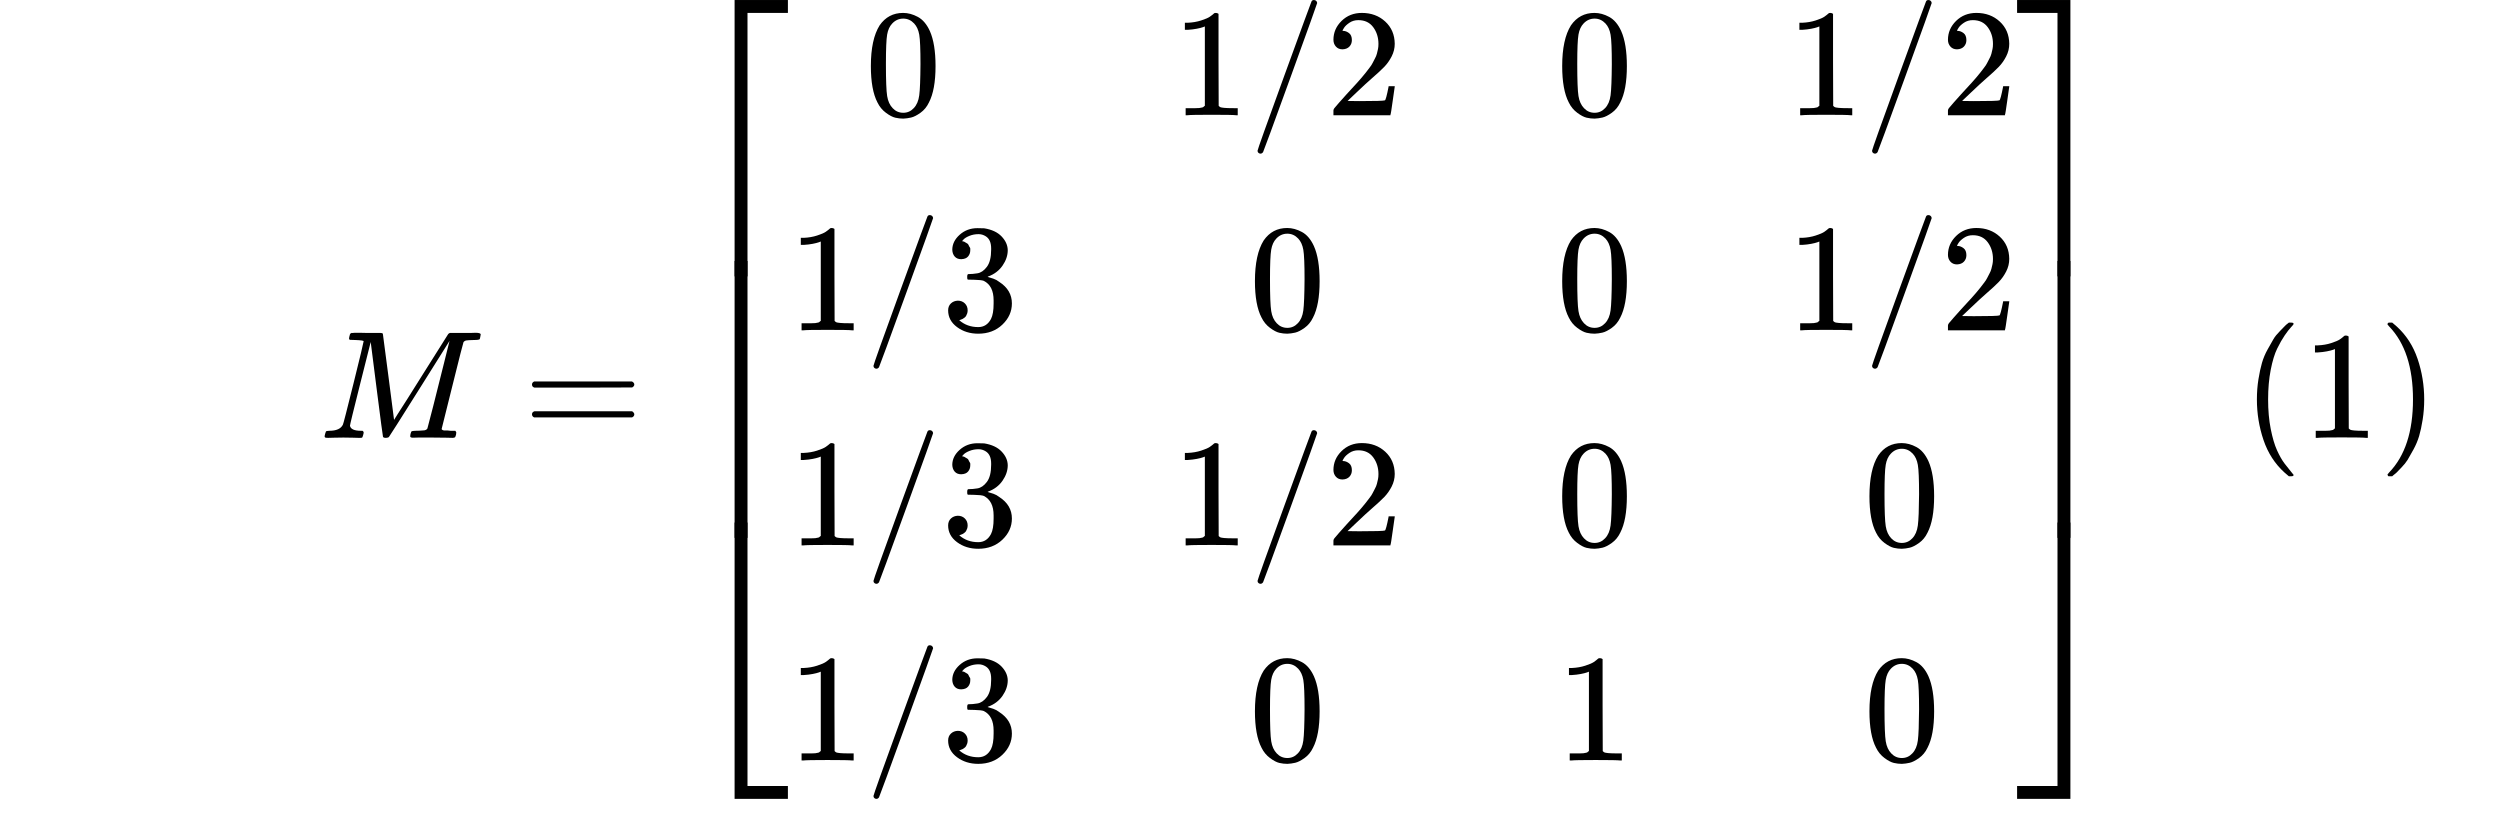   <svg xmlns="http://www.w3.org/2000/svg" role="img" focusable="false" aria-hidden="true" style="vertical-align: -5.317ex; min-width: 35.915ex; width: 35.915ex; height: 11.765ex; max-width: 300% !important;">
   <g stroke="currentColor" fill="currentColor" stroke-width="0" transform="matrix(1 0 0 -1 0 0) scale(0.016) translate(0, -2850)">
    <g data-mml-node="math">
     <g data-mml-node="mtable" transform="translate(2078, 0) translate(-2078, 0)">
      <g transform="translate(0, 2850) matrix(1 0 0 -1 0 0) scale(60.97)">
       <svg data-table="true" preserveAspectRatio="xMidYMid" viewBox="-2078 -2850 15874.6 5200" style="max-width: 300% !important;">
        <g transform="matrix(1 0 0 -1 0 0)">
         <g data-mml-node="mlabeledtr">
          <g data-mml-node="mtd">
           <g data-mml-node="mi">
            <path data-c="4D" d="M289 629Q289 635 232 637Q208 637 201 638T194 648Q194 649 196 659Q197 662 198 666T199 671T201 676T203 679T207 681T212 683T220 683T232 684Q238 684 262 684T307 683Q386 683 398 683T414 678Q415 674 451 396L487 117L510 154Q534 190 574 254T662 394Q837 673 839 675Q840 676 842 678T846 681L852 683H948Q965 683 988 683T1017 684Q1051 684 1051 673Q1051 668 1048 656T1045 643Q1041 637 1008 637Q968 636 957 634T939 623Q936 618 867 340T797 59Q797 55 798 54T805 50T822 48T855 46H886Q892 37 892 35Q892 19 885 5Q880 0 869 0Q864 0 828 1T736 2Q675 2 644 2T609 1Q592 1 592 11Q592 13 594 25Q598 41 602 43T625 46Q652 46 685 49Q699 52 704 61Q706 65 742 207T813 490T848 631L654 322Q458 10 453 5Q451 4 449 3Q444 0 433 0Q418 0 415 7Q413 11 374 317L335 624L267 354Q200 88 200 79Q206 46 272 46H282Q288 41 289 37T286 19Q282 3 278 1Q274 0 267 0Q265 0 255 0T221 1T157 2Q127 2 95 1T58 0Q43 0 39 2T35 11Q35 13 38 25T43 40Q45 46 65 46Q135 46 154 86Q158 92 223 354T289 629Z">
            </path>
           </g>
           <g data-mml-node="mo" transform="translate(1328.8, 0)">
            <path data-c="3D" d="M56 347Q56 360 70 367H707Q722 359 722 347Q722 336 708 328L390 327H72Q56 332 56 347ZM56 153Q56 168 72 173H708Q722 163 722 153Q722 140 707 133H70Q56 140 56 153Z">
            </path>
           </g>
           <g data-mml-node="mrow" transform="translate(2384.6, 0)">
            <g data-mml-node="mo">
             <path data-c="23A1" d="M319 -645V1154H666V1070H403V-645H319Z" transform="translate(0, 1696)">
             </path>
             <path data-c="23A3" d="M319 -644V1155H403V-560H666V-644H319Z" transform="translate(0, -1706)">
             </path>
             <svg width="667" height="1802" y="-651" x="0" viewBox="0 450.5 667 1802" style="max-width: 300% !important;">
              <path data-c="23A2" d="M319 0V602H403V0H319Z" transform="scale(1, 4.49)">
              </path>
              <g>
              </g>
             </svg>
            </g>
            <g data-mml-node="mtable" transform="translate(667, 0)">
             <g data-mml-node="mtr" transform="translate(0, 2100)">
              <g data-mml-node="mtd" transform="translate(500, 0)">
               <g data-mml-node="mn">
                <path data-c="30" d="M96 585Q152 666 249 666Q297 666 345 640T423 548Q460 465 460 320Q460 165 417 83Q397 41 362 16T301 -15T250 -22Q224 -22 198 -16T137 16T82 83Q39 165 39 320Q39 494 96 585ZM321 597Q291 629 250 629Q208 629 178 597Q153 571 145 525T137 333Q137 175 145 125T181 46Q209 16 250 16Q290 16 318 46Q347 76 354 130T362 333Q362 478 354 524T321 597Z">
                </path>
               </g>
              </g>
              <g data-mml-node="mtd" transform="translate(2500, 0)">
               <g data-mml-node="mn">
                <path data-c="31" d="M213 578L200 573Q186 568 160 563T102 556H83V602H102Q149 604 189 617T245 641T273 663Q275 666 285 666Q294 666 302 660V361L303 61Q310 54 315 52T339 48T401 46H427V0H416Q395 3 257 3Q121 3 100 0H88V46H114Q136 46 152 46T177 47T193 50T201 52T207 57T213 61V578Z">
                </path>
               </g>
               <g data-mml-node="TeXAtom" data-mjx-texclass="ORD" transform="translate(500, 0)">
                <g data-mml-node="mo">
                 <path data-c="2F" d="M423 750Q432 750 438 744T444 730Q444 725 271 248T92 -240Q85 -250 75 -250Q68 -250 62 -245T56 -231Q56 -221 230 257T407 740Q411 750 423 750Z">
                 </path>
                </g>
               </g>
               <g data-mml-node="mn" transform="translate(1000, 0)">
                <path data-c="32" d="M109 429Q82 429 66 447T50 491Q50 562 103 614T235 666Q326 666 387 610T449 465Q449 422 429 383T381 315T301 241Q265 210 201 149L142 93L218 92Q375 92 385 97Q392 99 409 186V189H449V186Q448 183 436 95T421 3V0H50V19V31Q50 38 56 46T86 81Q115 113 136 137Q145 147 170 174T204 211T233 244T261 278T284 308T305 340T320 369T333 401T340 431T343 464Q343 527 309 573T212 619Q179 619 154 602T119 569T109 550Q109 549 114 549Q132 549 151 535T170 489Q170 464 154 447T109 429Z">
                </path>
               </g>
              </g>
              <g data-mml-node="mtd" transform="translate(5000, 0)">
               <g data-mml-node="mn">
                <path data-c="30" d="M96 585Q152 666 249 666Q297 666 345 640T423 548Q460 465 460 320Q460 165 417 83Q397 41 362 16T301 -15T250 -22Q224 -22 198 -16T137 16T82 83Q39 165 39 320Q39 494 96 585ZM321 597Q291 629 250 629Q208 629 178 597Q153 571 145 525T137 333Q137 175 145 125T181 46Q209 16 250 16Q290 16 318 46Q347 76 354 130T362 333Q362 478 354 524T321 597Z">
                </path>
               </g>
              </g>
              <g data-mml-node="mtd" transform="translate(6500, 0)">
               <g data-mml-node="mn">
                <path data-c="31" d="M213 578L200 573Q186 568 160 563T102 556H83V602H102Q149 604 189 617T245 641T273 663Q275 666 285 666Q294 666 302 660V361L303 61Q310 54 315 52T339 48T401 46H427V0H416Q395 3 257 3Q121 3 100 0H88V46H114Q136 46 152 46T177 47T193 50T201 52T207 57T213 61V578Z">
                </path>
               </g>
               <g data-mml-node="TeXAtom" data-mjx-texclass="ORD" transform="translate(500, 0)">
                <g data-mml-node="mo">
                 <path data-c="2F" d="M423 750Q432 750 438 744T444 730Q444 725 271 248T92 -240Q85 -250 75 -250Q68 -250 62 -245T56 -231Q56 -221 230 257T407 740Q411 750 423 750Z">
                 </path>
                </g>
               </g>
               <g data-mml-node="mn" transform="translate(1000, 0)">
                <path data-c="32" d="M109 429Q82 429 66 447T50 491Q50 562 103 614T235 666Q326 666 387 610T449 465Q449 422 429 383T381 315T301 241Q265 210 201 149L142 93L218 92Q375 92 385 97Q392 99 409 186V189H449V186Q448 183 436 95T421 3V0H50V19V31Q50 38 56 46T86 81Q115 113 136 137Q145 147 170 174T204 211T233 244T261 278T284 308T305 340T320 369T333 401T340 431T343 464Q343 527 309 573T212 619Q179 619 154 602T119 569T109 550Q109 549 114 549Q132 549 151 535T170 489Q170 464 154 447T109 429Z">
                </path>
               </g>
              </g>
             </g>
             <g data-mml-node="mtr" transform="translate(0, 700)">
              <g data-mml-node="mtd">
               <g data-mml-node="mn">
                <path data-c="31" d="M213 578L200 573Q186 568 160 563T102 556H83V602H102Q149 604 189 617T245 641T273 663Q275 666 285 666Q294 666 302 660V361L303 61Q310 54 315 52T339 48T401 46H427V0H416Q395 3 257 3Q121 3 100 0H88V46H114Q136 46 152 46T177 47T193 50T201 52T207 57T213 61V578Z">
                </path>
               </g>
               <g data-mml-node="TeXAtom" data-mjx-texclass="ORD" transform="translate(500, 0)">
                <g data-mml-node="mo">
                 <path data-c="2F" d="M423 750Q432 750 438 744T444 730Q444 725 271 248T92 -240Q85 -250 75 -250Q68 -250 62 -245T56 -231Q56 -221 230 257T407 740Q411 750 423 750Z">
                 </path>
                </g>
               </g>
               <g data-mml-node="mn" transform="translate(1000, 0)">
                <path data-c="33" d="M127 463Q100 463 85 480T69 524Q69 579 117 622T233 665Q268 665 277 664Q351 652 390 611T430 522Q430 470 396 421T302 350L299 348Q299 347 308 345T337 336T375 315Q457 262 457 175Q457 96 395 37T238 -22Q158 -22 100 21T42 130Q42 158 60 175T105 193Q133 193 151 175T169 130Q169 119 166 110T159 94T148 82T136 74T126 70T118 67L114 66Q165 21 238 21Q293 21 321 74Q338 107 338 175V195Q338 290 274 322Q259 328 213 329L171 330L168 332Q166 335 166 348Q166 366 174 366Q202 366 232 371Q266 376 294 413T322 525V533Q322 590 287 612Q265 626 240 626Q208 626 181 615T143 592T132 580H135Q138 579 143 578T153 573T165 566T175 555T183 540T186 520Q186 498 172 481T127 463Z">
                </path>
               </g>
              </g>
              <g data-mml-node="mtd" transform="translate(3000, 0)">
               <g data-mml-node="mn">
                <path data-c="30" d="M96 585Q152 666 249 666Q297 666 345 640T423 548Q460 465 460 320Q460 165 417 83Q397 41 362 16T301 -15T250 -22Q224 -22 198 -16T137 16T82 83Q39 165 39 320Q39 494 96 585ZM321 597Q291 629 250 629Q208 629 178 597Q153 571 145 525T137 333Q137 175 145 125T181 46Q209 16 250 16Q290 16 318 46Q347 76 354 130T362 333Q362 478 354 524T321 597Z">
                </path>
               </g>
              </g>
              <g data-mml-node="mtd" transform="translate(5000, 0)">
               <g data-mml-node="mn">
                <path data-c="30" d="M96 585Q152 666 249 666Q297 666 345 640T423 548Q460 465 460 320Q460 165 417 83Q397 41 362 16T301 -15T250 -22Q224 -22 198 -16T137 16T82 83Q39 165 39 320Q39 494 96 585ZM321 597Q291 629 250 629Q208 629 178 597Q153 571 145 525T137 333Q137 175 145 125T181 46Q209 16 250 16Q290 16 318 46Q347 76 354 130T362 333Q362 478 354 524T321 597Z">
                </path>
               </g>
              </g>
              <g data-mml-node="mtd" transform="translate(6500, 0)">
               <g data-mml-node="mn">
                <path data-c="31" d="M213 578L200 573Q186 568 160 563T102 556H83V602H102Q149 604 189 617T245 641T273 663Q275 666 285 666Q294 666 302 660V361L303 61Q310 54 315 52T339 48T401 46H427V0H416Q395 3 257 3Q121 3 100 0H88V46H114Q136 46 152 46T177 47T193 50T201 52T207 57T213 61V578Z">
                </path>
               </g>
               <g data-mml-node="TeXAtom" data-mjx-texclass="ORD" transform="translate(500, 0)">
                <g data-mml-node="mo">
                 <path data-c="2F" d="M423 750Q432 750 438 744T444 730Q444 725 271 248T92 -240Q85 -250 75 -250Q68 -250 62 -245T56 -231Q56 -221 230 257T407 740Q411 750 423 750Z">
                 </path>
                </g>
               </g>
               <g data-mml-node="mn" transform="translate(1000, 0)">
                <path data-c="32" d="M109 429Q82 429 66 447T50 491Q50 562 103 614T235 666Q326 666 387 610T449 465Q449 422 429 383T381 315T301 241Q265 210 201 149L142 93L218 92Q375 92 385 97Q392 99 409 186V189H449V186Q448 183 436 95T421 3V0H50V19V31Q50 38 56 46T86 81Q115 113 136 137Q145 147 170 174T204 211T233 244T261 278T284 308T305 340T320 369T333 401T340 431T343 464Q343 527 309 573T212 619Q179 619 154 602T119 569T109 550Q109 549 114 549Q132 549 151 535T170 489Q170 464 154 447T109 429Z">
                </path>
               </g>
              </g>
             </g>
             <g data-mml-node="mtr" transform="translate(0, -700)">
              <g data-mml-node="mtd">
               <g data-mml-node="mn">
                <path data-c="31" d="M213 578L200 573Q186 568 160 563T102 556H83V602H102Q149 604 189 617T245 641T273 663Q275 666 285 666Q294 666 302 660V361L303 61Q310 54 315 52T339 48T401 46H427V0H416Q395 3 257 3Q121 3 100 0H88V46H114Q136 46 152 46T177 47T193 50T201 52T207 57T213 61V578Z">
                </path>
               </g>
               <g data-mml-node="TeXAtom" data-mjx-texclass="ORD" transform="translate(500, 0)">
                <g data-mml-node="mo">
                 <path data-c="2F" d="M423 750Q432 750 438 744T444 730Q444 725 271 248T92 -240Q85 -250 75 -250Q68 -250 62 -245T56 -231Q56 -221 230 257T407 740Q411 750 423 750Z">
                 </path>
                </g>
               </g>
               <g data-mml-node="mn" transform="translate(1000, 0)">
                <path data-c="33" d="M127 463Q100 463 85 480T69 524Q69 579 117 622T233 665Q268 665 277 664Q351 652 390 611T430 522Q430 470 396 421T302 350L299 348Q299 347 308 345T337 336T375 315Q457 262 457 175Q457 96 395 37T238 -22Q158 -22 100 21T42 130Q42 158 60 175T105 193Q133 193 151 175T169 130Q169 119 166 110T159 94T148 82T136 74T126 70T118 67L114 66Q165 21 238 21Q293 21 321 74Q338 107 338 175V195Q338 290 274 322Q259 328 213 329L171 330L168 332Q166 335 166 348Q166 366 174 366Q202 366 232 371Q266 376 294 413T322 525V533Q322 590 287 612Q265 626 240 626Q208 626 181 615T143 592T132 580H135Q138 579 143 578T153 573T165 566T175 555T183 540T186 520Q186 498 172 481T127 463Z">
                </path>
               </g>
              </g>
              <g data-mml-node="mtd" transform="translate(2500, 0)">
               <g data-mml-node="mn">
                <path data-c="31" d="M213 578L200 573Q186 568 160 563T102 556H83V602H102Q149 604 189 617T245 641T273 663Q275 666 285 666Q294 666 302 660V361L303 61Q310 54 315 52T339 48T401 46H427V0H416Q395 3 257 3Q121 3 100 0H88V46H114Q136 46 152 46T177 47T193 50T201 52T207 57T213 61V578Z">
                </path>
               </g>
               <g data-mml-node="TeXAtom" data-mjx-texclass="ORD" transform="translate(500, 0)">
                <g data-mml-node="mo">
                 <path data-c="2F" d="M423 750Q432 750 438 744T444 730Q444 725 271 248T92 -240Q85 -250 75 -250Q68 -250 62 -245T56 -231Q56 -221 230 257T407 740Q411 750 423 750Z">
                 </path>
                </g>
               </g>
               <g data-mml-node="mn" transform="translate(1000, 0)">
                <path data-c="32" d="M109 429Q82 429 66 447T50 491Q50 562 103 614T235 666Q326 666 387 610T449 465Q449 422 429 383T381 315T301 241Q265 210 201 149L142 93L218 92Q375 92 385 97Q392 99 409 186V189H449V186Q448 183 436 95T421 3V0H50V19V31Q50 38 56 46T86 81Q115 113 136 137Q145 147 170 174T204 211T233 244T261 278T284 308T305 340T320 369T333 401T340 431T343 464Q343 527 309 573T212 619Q179 619 154 602T119 569T109 550Q109 549 114 549Q132 549 151 535T170 489Q170 464 154 447T109 429Z">
                </path>
               </g>
              </g>
              <g data-mml-node="mtd" transform="translate(5000, 0)">
               <g data-mml-node="mn">
                <path data-c="30" d="M96 585Q152 666 249 666Q297 666 345 640T423 548Q460 465 460 320Q460 165 417 83Q397 41 362 16T301 -15T250 -22Q224 -22 198 -16T137 16T82 83Q39 165 39 320Q39 494 96 585ZM321 597Q291 629 250 629Q208 629 178 597Q153 571 145 525T137 333Q137 175 145 125T181 46Q209 16 250 16Q290 16 318 46Q347 76 354 130T362 333Q362 478 354 524T321 597Z">
                </path>
               </g>
              </g>
              <g data-mml-node="mtd" transform="translate(7000, 0)">
               <g data-mml-node="mn">
                <path data-c="30" d="M96 585Q152 666 249 666Q297 666 345 640T423 548Q460 465 460 320Q460 165 417 83Q397 41 362 16T301 -15T250 -22Q224 -22 198 -16T137 16T82 83Q39 165 39 320Q39 494 96 585ZM321 597Q291 629 250 629Q208 629 178 597Q153 571 145 525T137 333Q137 175 145 125T181 46Q209 16 250 16Q290 16 318 46Q347 76 354 130T362 333Q362 478 354 524T321 597Z">
                </path>
               </g>
              </g>
             </g>
             <g data-mml-node="mtr" transform="translate(0, -2100)">
              <g data-mml-node="mtd">
               <g data-mml-node="mn">
                <path data-c="31" d="M213 578L200 573Q186 568 160 563T102 556H83V602H102Q149 604 189 617T245 641T273 663Q275 666 285 666Q294 666 302 660V361L303 61Q310 54 315 52T339 48T401 46H427V0H416Q395 3 257 3Q121 3 100 0H88V46H114Q136 46 152 46T177 47T193 50T201 52T207 57T213 61V578Z">
                </path>
               </g>
               <g data-mml-node="TeXAtom" data-mjx-texclass="ORD" transform="translate(500, 0)">
                <g data-mml-node="mo">
                 <path data-c="2F" d="M423 750Q432 750 438 744T444 730Q444 725 271 248T92 -240Q85 -250 75 -250Q68 -250 62 -245T56 -231Q56 -221 230 257T407 740Q411 750 423 750Z">
                 </path>
                </g>
               </g>
               <g data-mml-node="mn" transform="translate(1000, 0)">
                <path data-c="33" d="M127 463Q100 463 85 480T69 524Q69 579 117 622T233 665Q268 665 277 664Q351 652 390 611T430 522Q430 470 396 421T302 350L299 348Q299 347 308 345T337 336T375 315Q457 262 457 175Q457 96 395 37T238 -22Q158 -22 100 21T42 130Q42 158 60 175T105 193Q133 193 151 175T169 130Q169 119 166 110T159 94T148 82T136 74T126 70T118 67L114 66Q165 21 238 21Q293 21 321 74Q338 107 338 175V195Q338 290 274 322Q259 328 213 329L171 330L168 332Q166 335 166 348Q166 366 174 366Q202 366 232 371Q266 376 294 413T322 525V533Q322 590 287 612Q265 626 240 626Q208 626 181 615T143 592T132 580H135Q138 579 143 578T153 573T165 566T175 555T183 540T186 520Q186 498 172 481T127 463Z">
                </path>
               </g>
              </g>
              <g data-mml-node="mtd" transform="translate(3000, 0)">
               <g data-mml-node="mn">
                <path data-c="30" d="M96 585Q152 666 249 666Q297 666 345 640T423 548Q460 465 460 320Q460 165 417 83Q397 41 362 16T301 -15T250 -22Q224 -22 198 -16T137 16T82 83Q39 165 39 320Q39 494 96 585ZM321 597Q291 629 250 629Q208 629 178 597Q153 571 145 525T137 333Q137 175 145 125T181 46Q209 16 250 16Q290 16 318 46Q347 76 354 130T362 333Q362 478 354 524T321 597Z">
                </path>
               </g>
              </g>
              <g data-mml-node="mtd" transform="translate(5000, 0)">
               <g data-mml-node="mn">
                <path data-c="31" d="M213 578L200 573Q186 568 160 563T102 556H83V602H102Q149 604 189 617T245 641T273 663Q275 666 285 666Q294 666 302 660V361L303 61Q310 54 315 52T339 48T401 46H427V0H416Q395 3 257 3Q121 3 100 0H88V46H114Q136 46 152 46T177 47T193 50T201 52T207 57T213 61V578Z">
                </path>
               </g>
              </g>
              <g data-mml-node="mtd" transform="translate(7000, 0)">
               <g data-mml-node="mn">
                <path data-c="30" d="M96 585Q152 666 249 666Q297 666 345 640T423 548Q460 465 460 320Q460 165 417 83Q397 41 362 16T301 -15T250 -22Q224 -22 198 -16T137 16T82 83Q39 165 39 320Q39 494 96 585ZM321 597Q291 629 250 629Q208 629 178 597Q153 571 145 525T137 333Q137 175 145 125T181 46Q209 16 250 16Q290 16 318 46Q347 76 354 130T362 333Q362 478 354 524T321 597Z">
                </path>
               </g>
              </g>
             </g>
            </g>
            <g data-mml-node="mo" transform="translate(8667, 0)">
             <path data-c="23A4" d="M0 1070V1154H347V-645H263V1070H0Z" transform="translate(0, 1696)">
             </path>
             <path data-c="23A6" d="M263 -560V1155H347V-644H0V-560H263Z" transform="translate(0, -1706)">
             </path>
             <svg width="667" height="1802" y="-651" x="0" viewBox="0 450.5 667 1802" style="max-width: 300% !important;">
              <path data-c="23A5" d="M263 0V602H347V0H263Z" transform="scale(1, 4.49)">
              </path>
              <g>
              </g>
             </svg>
            </g>
           </g>
          </g>
         </g>
        </g>
        <g>
        </g>
       </svg>
       <svg data-labels="true" preserveAspectRatio="xMaxYMid" viewBox="0 -2850 1278 5200" style="max-width: 300% !important;">
        <g data-labels="true" transform="matrix(1 0 0 -1 0 0)">
         <g data-mml-node="mtd">
          <g data-mml-node="mtext">
           <path data-c="28" d="M94 250Q94 319 104 381T127 488T164 576T202 643T244 695T277 729T302 750H315H319Q333 750 333 741Q333 738 316 720T275 667T226 581T184 443T167 250T184 58T225 -81T274 -167T316 -220T333 -241Q333 -250 318 -250H315H302L274 -226Q180 -141 137 -14T94 250Z">
           </path>
           <path data-c="31" d="M213 578L200 573Q186 568 160 563T102 556H83V602H102Q149 604 189 617T245 641T273 663Q275 666 285 666Q294 666 302 660V361L303 61Q310 54 315 52T339 48T401 46H427V0H416Q395 3 257 3Q121 3 100 0H88V46H114Q136 46 152 46T177 47T193 50T201 52T207 57T213 61V578Z" transform="translate(389, 0)">
           </path>
           <path data-c="29" d="M60 749L64 750Q69 750 74 750H86L114 726Q208 641 251 514T294 250Q294 182 284 119T261 12T224 -76T186 -143T145 -194T113 -227T90 -246Q87 -249 86 -250H74Q66 -250 63 -250T58 -247T55 -238Q56 -237 66 -225Q221 -64 221 250T66 725Q56 737 55 738Q55 746 60 749Z" transform="translate(889, 0)">
           </path>
          </g>
         </g>
        </g>
        <g>
        </g>
       </svg>
      </g>
     </g>
    </g>
   </g>
   <g>
   </g>
  </svg>
